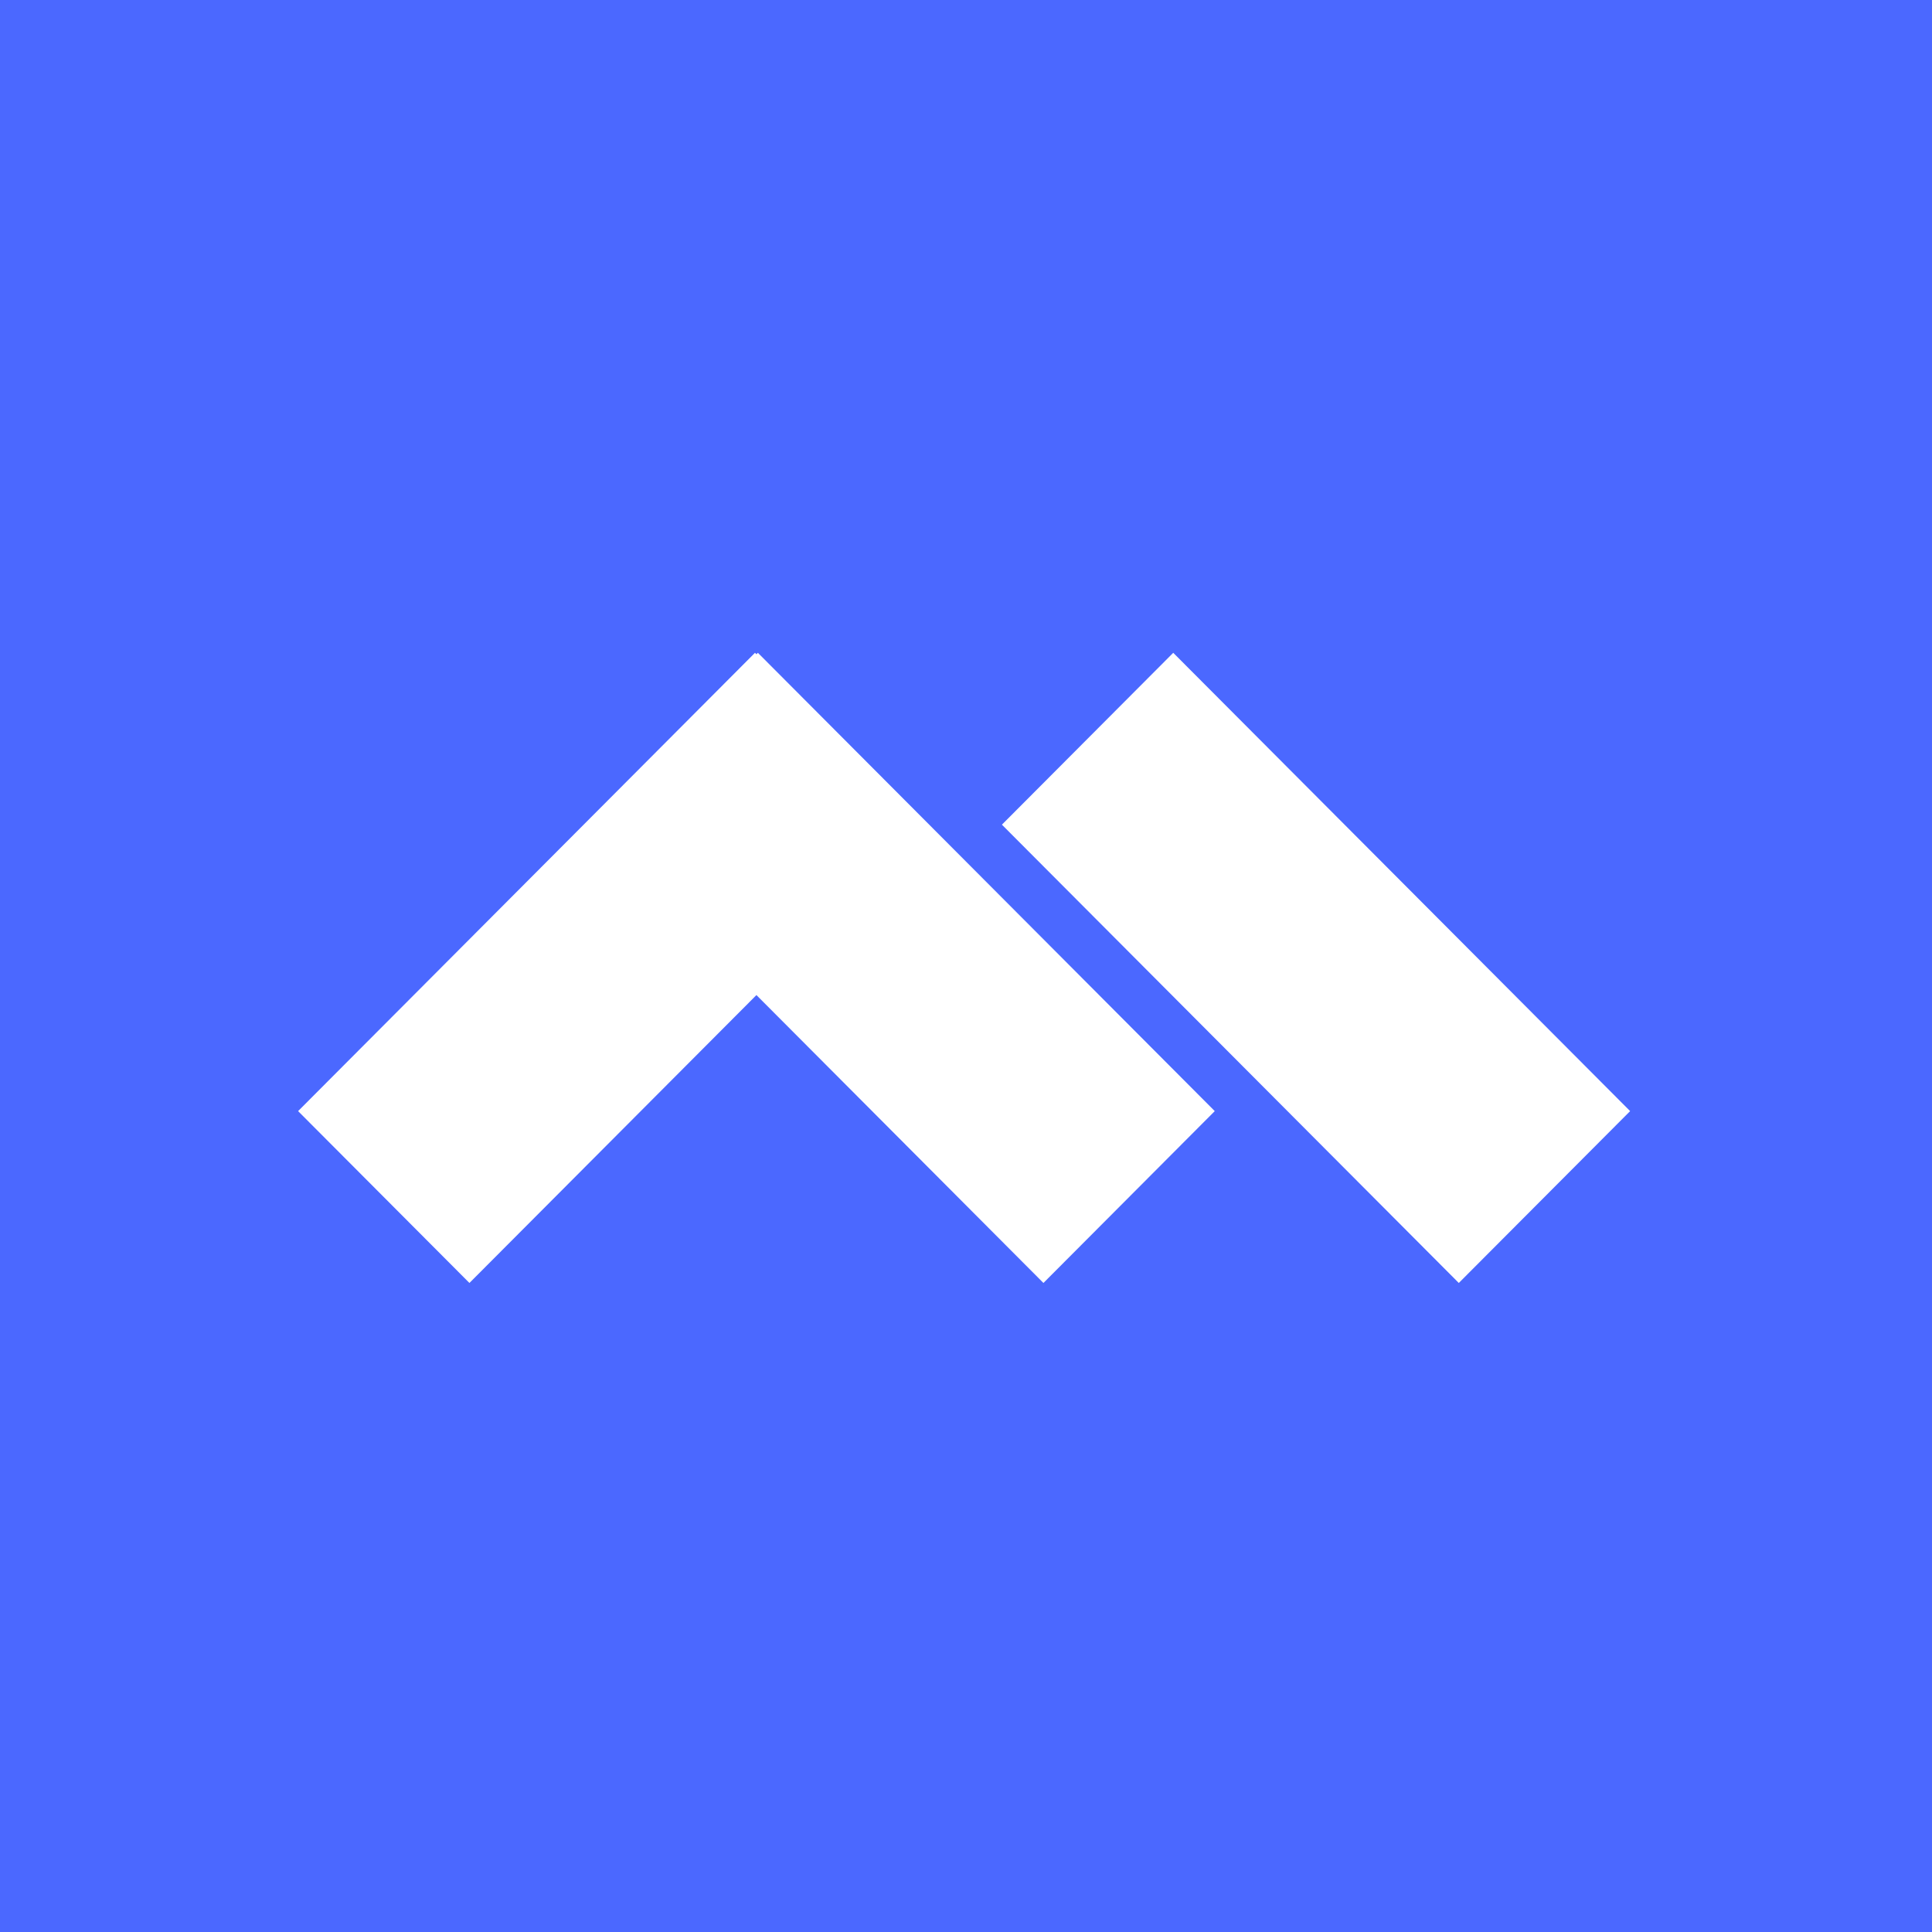 <?xml version="1.0" encoding="UTF-8"?>
<svg width="512px" height="512px" viewBox="0 0 512 512" version="1.1" xmlns="http://www.w3.org/2000/svg" xmlns:xlink="http://www.w3.org/1999/xlink">
    <title>mazegram-logo@1x</title>
    <g id="mazegram-logo" stroke="none" stroke-width="1" fill="none" fill-rule="evenodd">
        <rect fill="#4B68FF" x="0" y="0" width="512" height="512"></rect>
        <g id="Group" transform="translate(79, 173)" fill="#FFFFFF">
            <polygon id="Path" points="121.846 0 242.924 121.455 197.52 167 121.462 90.704 45.404 167 0 121.455 121.078 0 121.462 0.385"></polygon>
            <polygon id="Path" points="231.922 0 353 121.455 307.596 167 186.518 45.545"></polygon>
        </g>
    </g>
</svg>